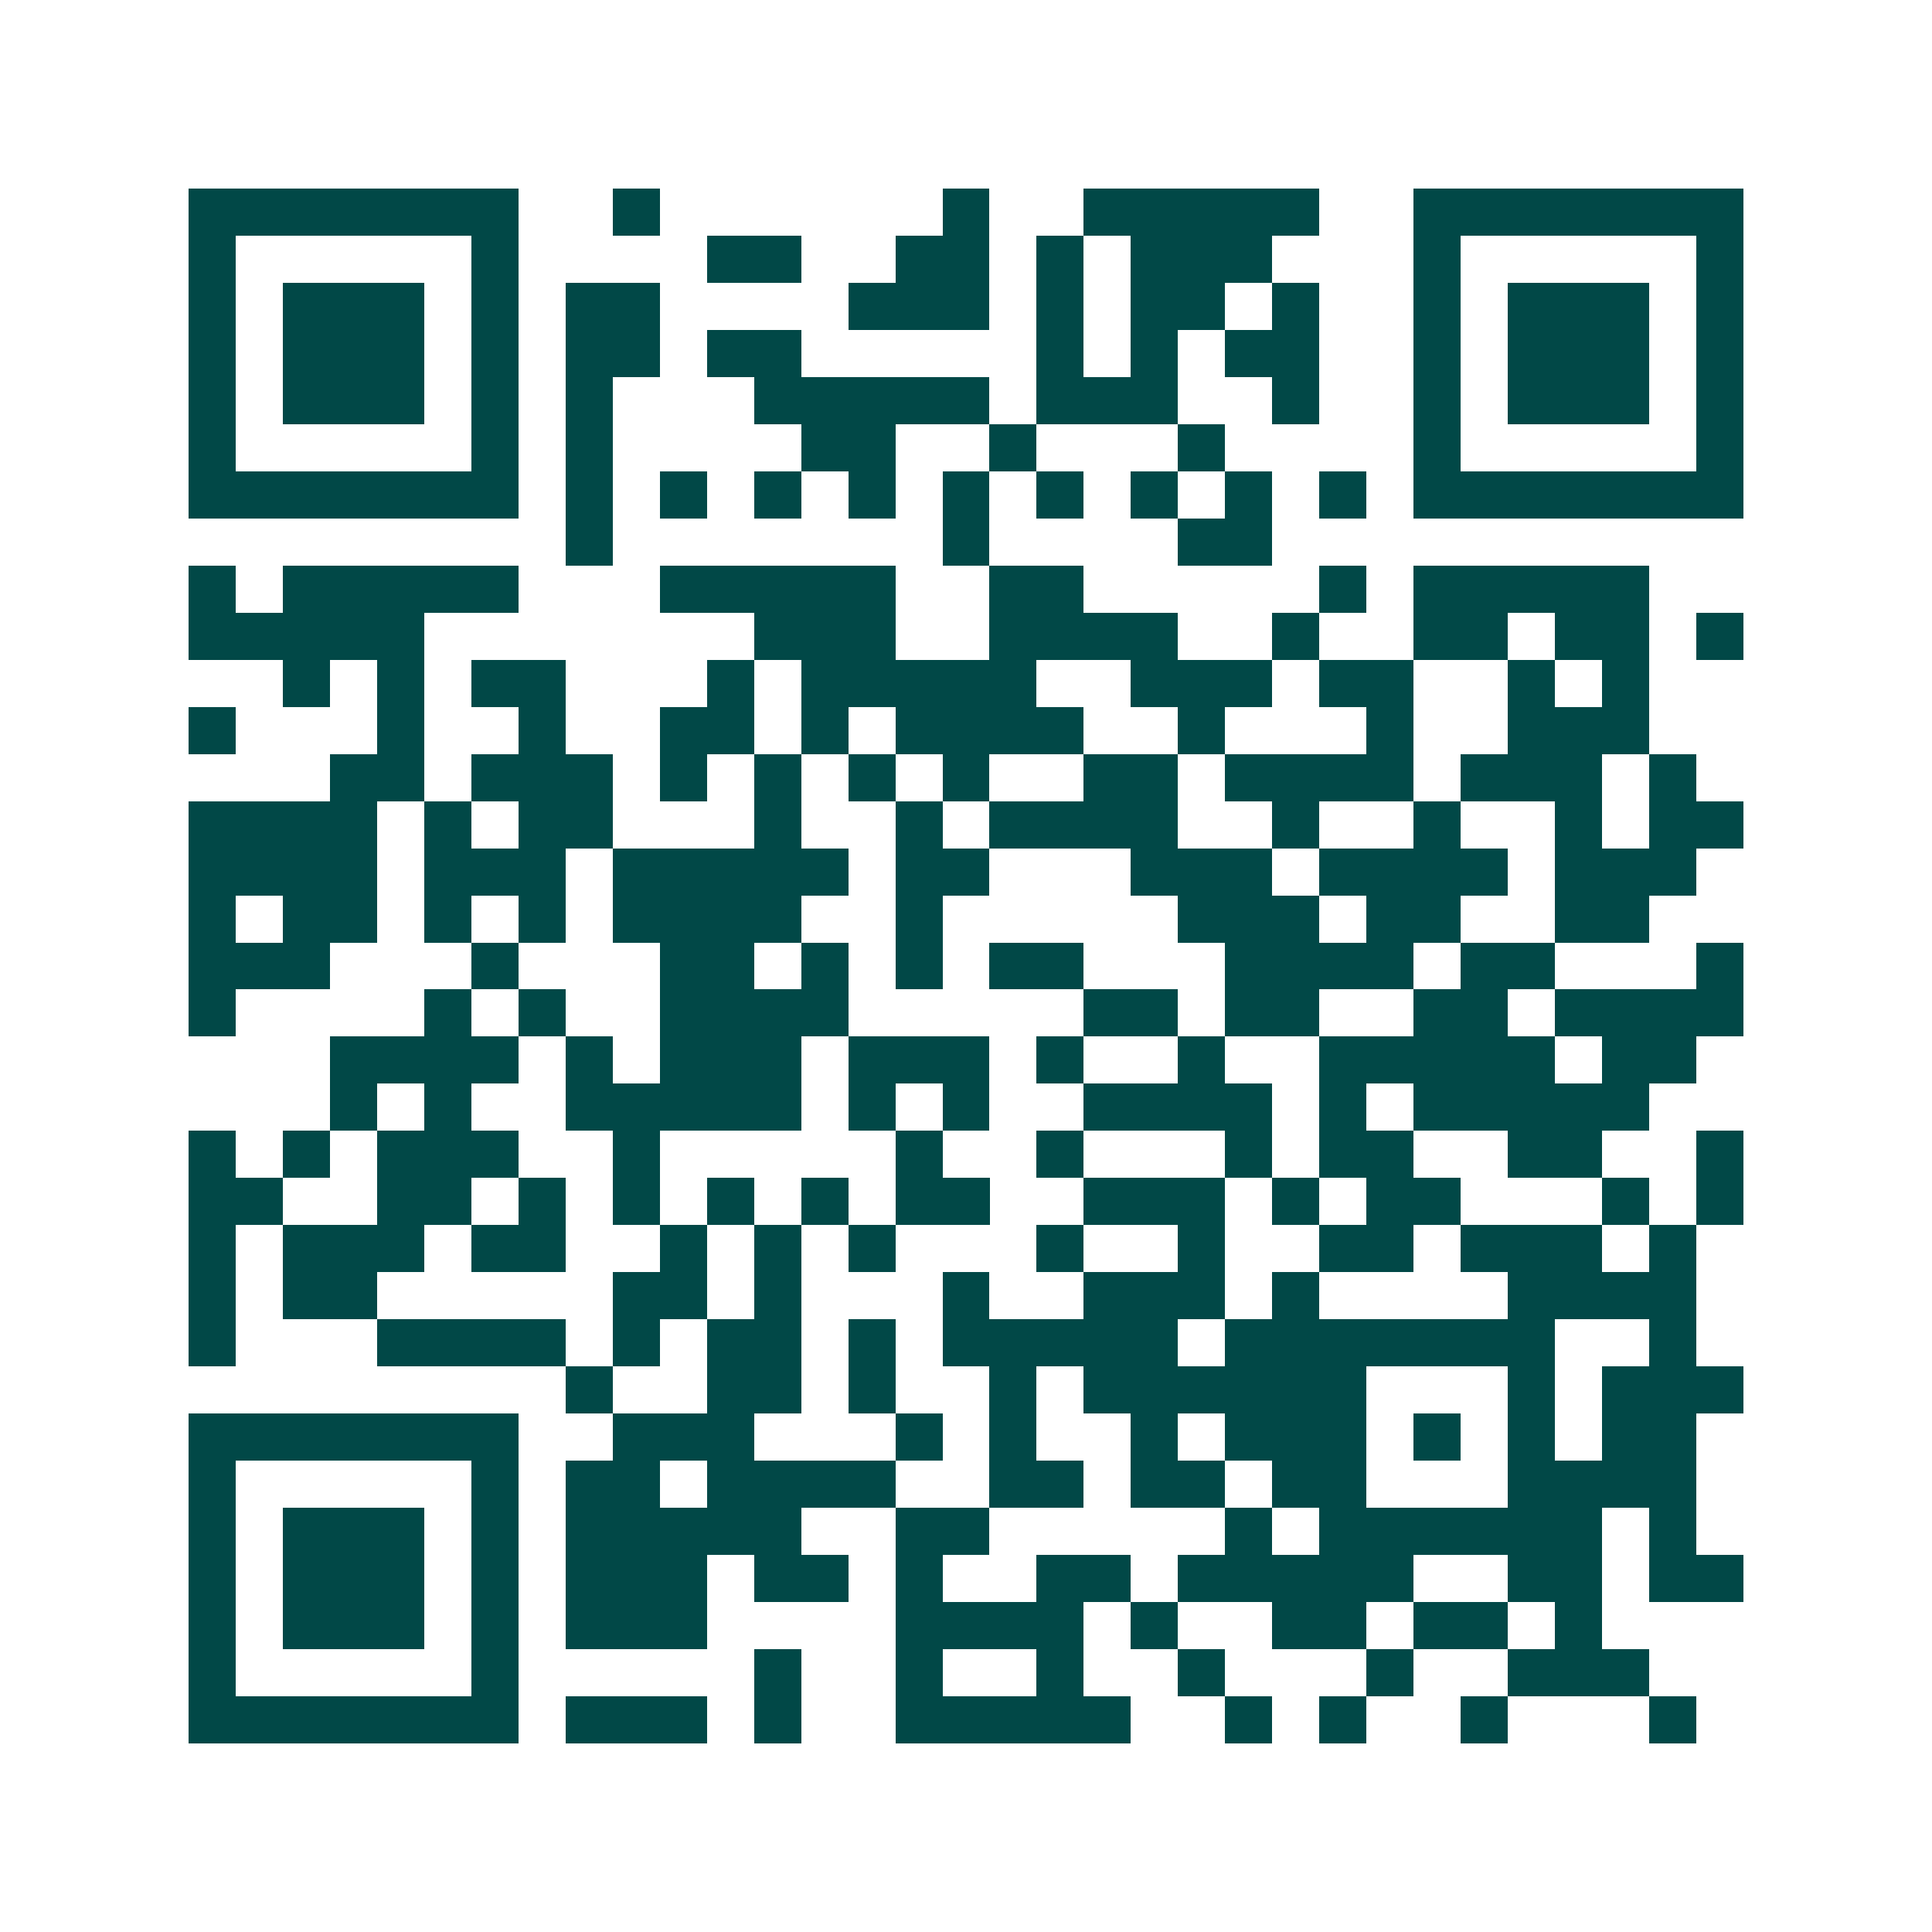 <svg xmlns="http://www.w3.org/2000/svg" width="200" height="200" viewBox="0 0 41 41" shape-rendering="crispEdges"><path fill="#ffffff" d="M0 0h41v41H0z"/><path stroke="#014847" d="M4 4.5h7m2 0h1m6 0h1m2 0h5m2 0h7M4 5.5h1m5 0h1m4 0h2m2 0h2m1 0h1m1 0h3m3 0h1m5 0h1M4 6.5h1m1 0h3m1 0h1m1 0h2m4 0h3m1 0h1m1 0h2m1 0h1m2 0h1m1 0h3m1 0h1M4 7.5h1m1 0h3m1 0h1m1 0h2m1 0h2m5 0h1m1 0h1m1 0h2m2 0h1m1 0h3m1 0h1M4 8.5h1m1 0h3m1 0h1m1 0h1m3 0h5m1 0h3m2 0h1m2 0h1m1 0h3m1 0h1M4 9.5h1m5 0h1m1 0h1m4 0h2m2 0h1m3 0h1m4 0h1m5 0h1M4 10.5h7m1 0h1m1 0h1m1 0h1m1 0h1m1 0h1m1 0h1m1 0h1m1 0h1m1 0h1m1 0h7M12 11.5h1m7 0h1m4 0h2M4 12.5h1m1 0h5m3 0h5m2 0h2m5 0h1m1 0h5M4 13.5h5m7 0h3m2 0h4m2 0h1m2 0h2m1 0h2m1 0h1M6 14.5h1m1 0h1m1 0h2m3 0h1m1 0h5m2 0h3m1 0h2m2 0h1m1 0h1M4 15.5h1m3 0h1m2 0h1m2 0h2m1 0h1m1 0h4m2 0h1m3 0h1m2 0h3M7 16.5h2m1 0h3m1 0h1m1 0h1m1 0h1m1 0h1m2 0h2m1 0h4m1 0h3m1 0h1M4 17.5h4m1 0h1m1 0h2m3 0h1m2 0h1m1 0h4m2 0h1m2 0h1m2 0h1m1 0h2M4 18.5h4m1 0h3m1 0h5m1 0h2m3 0h3m1 0h4m1 0h3M4 19.5h1m1 0h2m1 0h1m1 0h1m1 0h4m2 0h1m5 0h3m1 0h2m2 0h2M4 20.5h3m3 0h1m3 0h2m1 0h1m1 0h1m1 0h2m3 0h4m1 0h2m3 0h1M4 21.5h1m4 0h1m1 0h1m2 0h4m5 0h2m1 0h2m2 0h2m1 0h4M7 22.5h4m1 0h1m1 0h3m1 0h3m1 0h1m2 0h1m2 0h5m1 0h2M7 23.5h1m1 0h1m2 0h5m1 0h1m1 0h1m2 0h4m1 0h1m1 0h5M4 24.5h1m1 0h1m1 0h3m2 0h1m5 0h1m2 0h1m3 0h1m1 0h2m2 0h2m2 0h1M4 25.5h2m2 0h2m1 0h1m1 0h1m1 0h1m1 0h1m1 0h2m2 0h3m1 0h1m1 0h2m3 0h1m1 0h1M4 26.5h1m1 0h3m1 0h2m2 0h1m1 0h1m1 0h1m3 0h1m2 0h1m2 0h2m1 0h3m1 0h1M4 27.5h1m1 0h2m5 0h2m1 0h1m3 0h1m2 0h3m1 0h1m4 0h4M4 28.5h1m3 0h4m1 0h1m1 0h2m1 0h1m1 0h5m1 0h7m2 0h1M12 29.5h1m2 0h2m1 0h1m2 0h1m1 0h6m3 0h1m1 0h3M4 30.5h7m2 0h3m3 0h1m1 0h1m2 0h1m1 0h3m1 0h1m1 0h1m1 0h2M4 31.5h1m5 0h1m1 0h2m1 0h4m2 0h2m1 0h2m1 0h2m3 0h4M4 32.5h1m1 0h3m1 0h1m1 0h5m2 0h2m5 0h1m1 0h6m1 0h1M4 33.5h1m1 0h3m1 0h1m1 0h3m1 0h2m1 0h1m2 0h2m1 0h5m2 0h2m1 0h2M4 34.5h1m1 0h3m1 0h1m1 0h3m4 0h4m1 0h1m2 0h2m1 0h2m1 0h1M4 35.5h1m5 0h1m5 0h1m2 0h1m2 0h1m2 0h1m3 0h1m2 0h3M4 36.5h7m1 0h3m1 0h1m2 0h5m2 0h1m1 0h1m2 0h1m3 0h1"/></svg>
